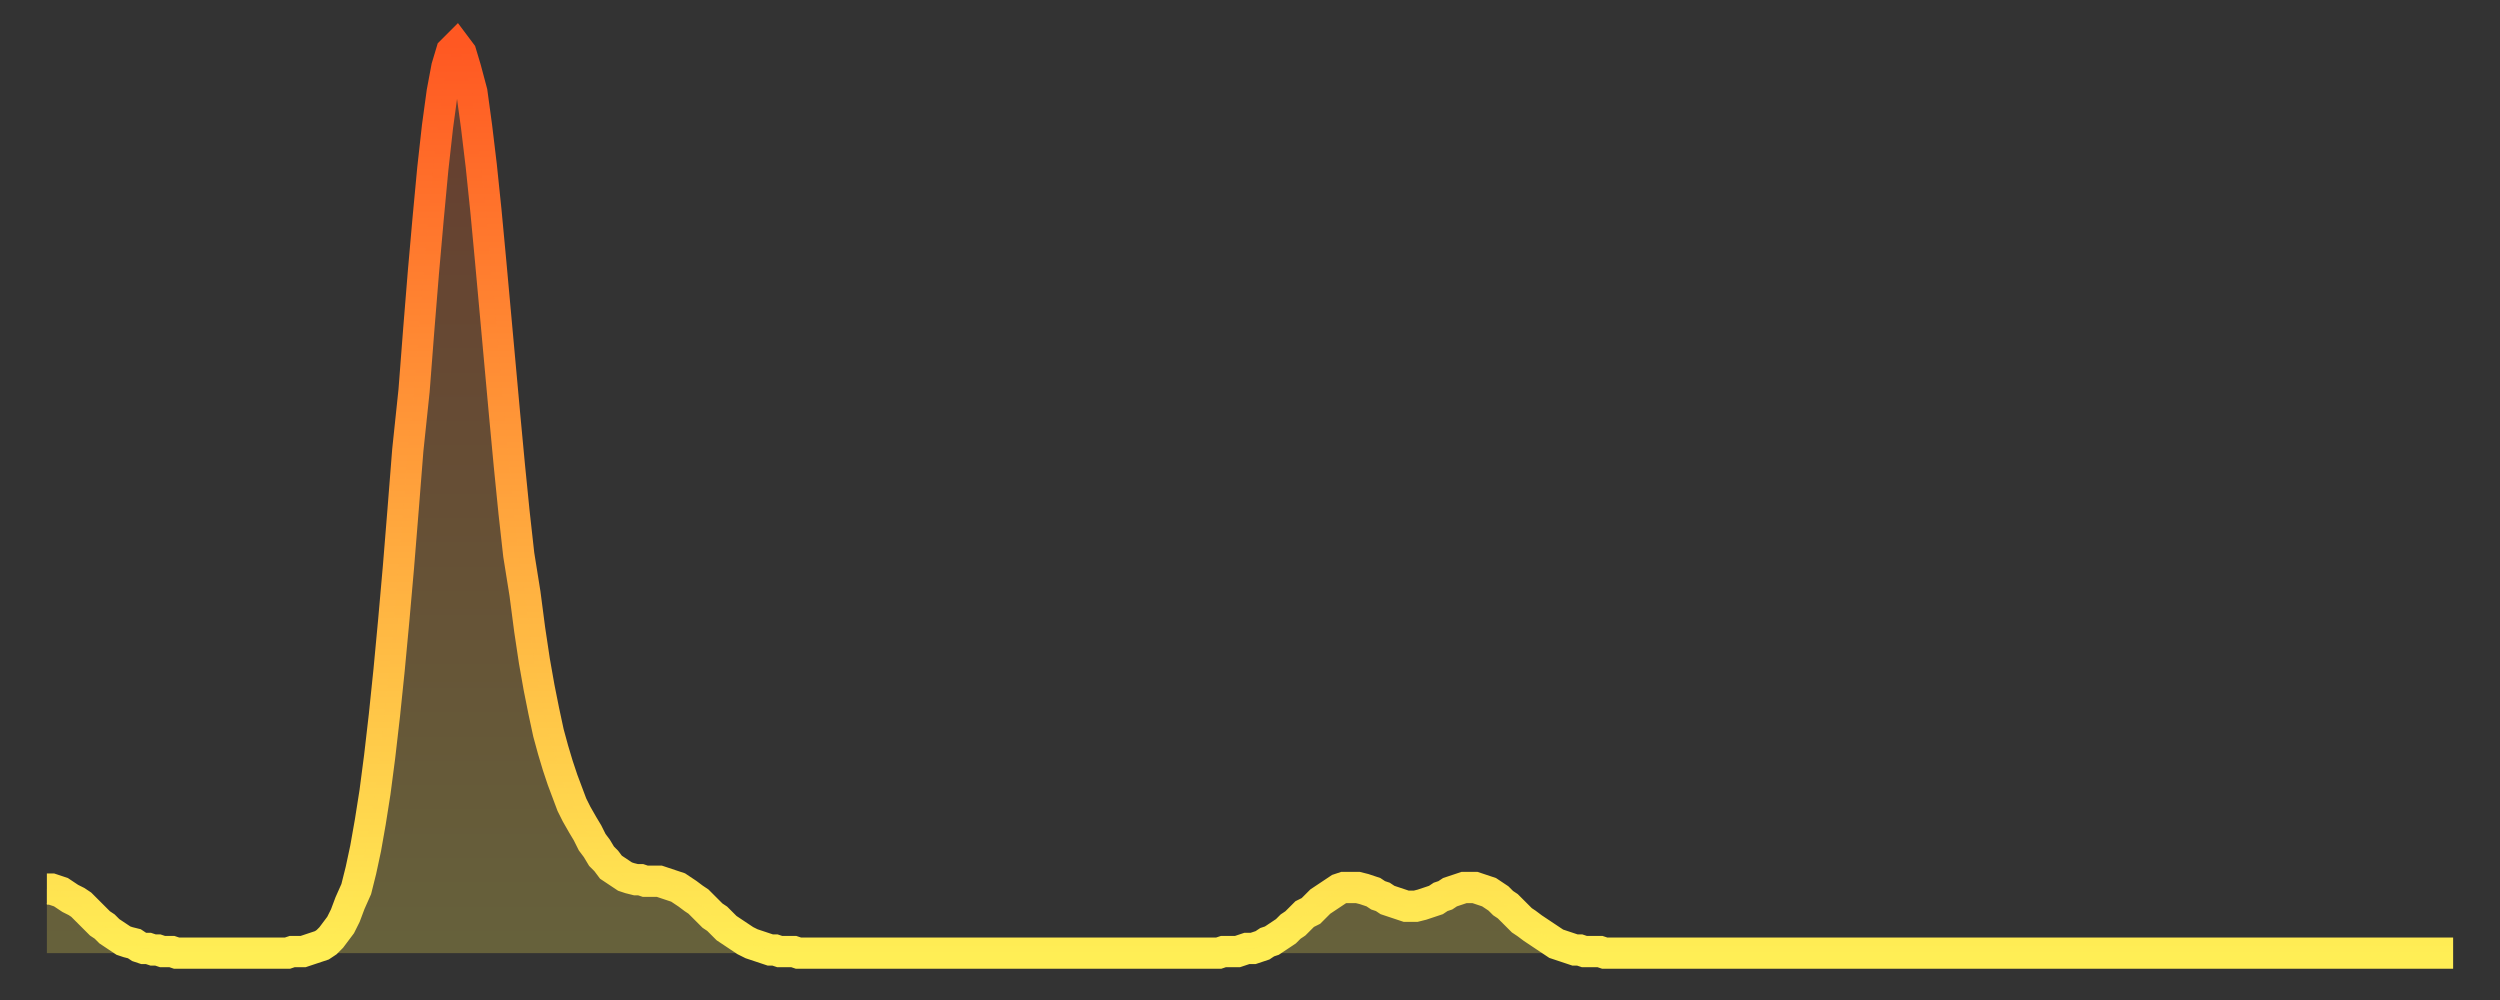 <?xml version="1.0" encoding="utf-8" ?>
<svg baseProfile="full" height="64" version="1.1" width="160" xmlns="http://www.w3.org/2000/svg" xmlns:ev="http://www.w3.org/2001/xml-events" xmlns:xlink="http://www.w3.org/1999/xlink"><rect width="100%" height="100%" fill="#333333" stroke="none"/><defs><linearGradient id="id1283688" x1="0" x2="0" y1="0" y2="1"><stop offset="0%" stop-color="#ff5822" /><stop offset="50%" stop-color="#ffa33c" /><stop offset="100%" stop-color="#ffee55" /></linearGradient></defs><g transform="translate(3,3)"><g><path d="M 0.0 53.9 0.3 53.9 0.6 54.0 0.9 54.1 1.2 54.3 1.5 54.5 1.9 54.7 2.2 54.9 2.5 55.2 2.8 55.5 3.1 55.8 3.4 56.1 3.7 56.3 4.0 56.6 4.3 56.8 4.6 57.0 4.9 57.2 5.2 57.3 5.6 57.4 5.9 57.6 6.2 57.7 6.5 57.7 6.8 57.8 7.1 57.8 7.4 57.9 7.7 57.9 8.0 57.9 8.3 58.0 8.6 58.0 8.9 58.0 9.3 58.0 9.6 58.0 9.9 58.0 10.2 58.0 10.5 58.0 10.8 58.0 11.1 58.0 11.4 58.0 11.7 58.0 12.0 58.0 12.3 58.0 12.7 58.0 13.0 58.0 13.3 58.0 13.6 58.0 13.9 58.0 14.2 58.0 14.5 58.0 14.8 58.0 15.1 58.0 15.4 58.0 15.7 57.9 16.0 57.9 16.4 57.9 16.7 57.8 17.0 57.7 17.3 57.6 17.6 57.5 17.9 57.3 18.2 57.0 18.5 56.6 18.8 56.2 19.1 55.6 19.4 54.8 19.8 53.9 20.1 52.7 20.4 51.3 20.7 49.6 21.0 47.7 21.3 45.4 21.6 42.8 21.9 39.9 22.2 36.7 22.5 33.3 22.8 29.6 23.1 25.8 23.5 22.0 23.8 18.1 24.1 14.4 24.4 11.0 24.7 7.8 25.0 5.1 25.3 2.9 25.6 1.3 25.9 0.3 26.2 0.0 26.5 0.4 26.8 1.4 27.2 2.9 27.5 5.1 27.8 7.6 28.1 10.5 28.4 13.7 28.7 17.0 29.0 20.3 29.3 23.6 29.6 26.8 29.9 29.8 30.2 32.5 30.6 35.0 30.9 37.3 31.2 39.3 31.5 41.0 31.8 42.5 32.1 43.9 32.4 45.0 32.7 46.0 33.0 46.9 33.3 47.7 33.6 48.5 33.9 49.1 34.3 49.8 34.6 50.3 34.9 50.9 35.2 51.3 35.5 51.8 35.8 52.1 36.1 52.5 36.4 52.7 36.7 52.9 37.0 53.1 37.3 53.2 37.7 53.3 38.0 53.3 38.3 53.4 38.6 53.4 38.9 53.4 39.2 53.4 39.5 53.5 39.8 53.6 40.1 53.7 40.4 53.8 40.7 54.0 41.0 54.2 41.4 54.5 41.7 54.7 42.0 55.0 42.3 55.3 42.6 55.6 42.9 55.8 43.2 56.1 43.5 56.4 43.8 56.6 44.1 56.8 44.4 57.0 44.7 57.2 45.1 57.4 45.4 57.5 45.7 57.6 46.0 57.7 46.3 57.8 46.6 57.8 46.9 57.9 47.2 57.9 47.5 57.9 47.8 57.9 48.1 58.0 48.5 58.0 48.8 58.0 49.1 58.0 49.4 58.0 49.7 58.0 50.0 58.0 50.3 58.0 50.6 58.0 50.9 58.0 51.2 58.0 51.5 58.0 51.8 58.0 52.2 58.0 52.5 58.0 52.8 58.0 53.1 58.0 53.4 58.0 53.7 58.0 54.0 58.0 54.3 58.0 54.6 58.0 54.9 58.0 55.2 58.0 55.6 58.0 55.9 58.0 56.2 58.0 56.5 58.0 56.8 58.0 57.1 58.0 57.4 58.0 57.7 58.0 58.0 58.0 58.3 58.0 58.6 58.0 58.9 58.0 59.3 58.0 59.6 58.0 59.9 58.0 60.2 58.0 60.5 58.0 60.8 58.0 61.1 58.0 61.4 58.0 61.7 58.0 62.0 58.0 62.3 58.0 62.6 58.0 63.0 58.0 63.3 58.0 63.6 58.0 63.9 58.0 64.2 58.0 64.5 58.0 64.8 58.0 65.1 58.0 65.4 58.0 65.7 58.0 66.0 58.0 66.4 58.0 66.7 58.0 67.0 58.0 67.3 58.0 67.6 58.0 67.9 58.0 68.2 58.0 68.5 58.0 68.8 58.0 69.1 58.0 69.4 58.0 69.7 58.0 70.1 58.0 70.4 58.0 70.7 58.0 71.0 58.0 71.3 58.0 71.6 58.0 71.9 58.0 72.2 58.0 72.5 58.0 72.8 58.0 73.1 58.0 73.5 58.0 73.8 58.0 74.1 58.0 74.4 58.0 74.7 58.0 75.0 58.0 75.3 57.9 75.6 57.9 75.9 57.9 76.2 57.9 76.5 57.8 76.8 57.7 77.2 57.7 77.5 57.6 77.8 57.5 78.1 57.3 78.4 57.2 78.7 57.0 79.0 56.8 79.3 56.6 79.6 56.3 79.9 56.1 80.2 55.8 80.5 55.5 80.9 55.3 81.2 55.0 81.5 54.7 81.8 54.5 82.1 54.3 82.4 54.1 82.7 53.9 83.0 53.8 83.3 53.8 83.6 53.8 83.9 53.8 84.3 53.9 84.6 54.0 84.9 54.1 85.2 54.3 85.5 54.4 85.8 54.6 86.1 54.7 86.4 54.8 86.7 54.9 87.0 55.0 87.3 55.0 87.6 55.0 88.0 54.9 88.3 54.8 88.6 54.7 88.9 54.6 89.2 54.4 89.5 54.3 89.8 54.1 90.1 54.0 90.4 53.9 90.7 53.8 91.0 53.8 91.4 53.8 91.7 53.9 92.0 54.0 92.3 54.1 92.6 54.3 92.9 54.5 93.2 54.8 93.5 55.0 93.8 55.3 94.1 55.6 94.4 55.9 94.7 56.1 95.1 56.4 95.4 56.6 95.7 56.8 96.0 57.0 96.3 57.2 96.6 57.4 96.9 57.5 97.2 57.6 97.5 57.7 97.8 57.8 98.1 57.8 98.4 57.9 98.8 57.9 99.1 57.9 99.4 57.9 99.7 58.0 100.0 58.0 100.3 58.0 100.6 58.0 100.9 58.0 101.2 58.0 101.5 58.0 101.8 58.0 102.2 58.0 102.5 58.0 102.8 58.0 103.1 58.0 103.4 58.0 103.7 58.0 104.0 58.0 104.3 58.0 104.6 58.0 104.9 58.0 105.2 58.0 105.5 58.0 105.9 58.0 106.2 58.0 106.5 58.0 106.8 58.0 107.1 58.0 107.4 58.0 107.7 58.0 108.0 58.0 108.3 58.0 108.6 58.0 108.9 58.0 109.3 58.0 109.6 58.0 109.9 58.0 110.2 58.0 110.5 58.0 110.8 58.0 111.1 58.0 111.4 58.0 111.7 58.0 112.0 58.0 112.3 58.0 112.6 58.0 113.0 58.0 113.3 58.0 113.6 58.0 113.9 58.0 114.2 58.0 114.5 58.0 114.8 58.0 115.1 58.0 115.4 58.0 115.7 58.0 116.0 58.0 116.3 58.0 116.7 58.0 117.0 58.0 117.3 58.0 117.6 58.0 117.9 58.0 118.2 58.0 118.5 58.0 118.8 58.0 119.1 58.0 119.4 58.0 119.7 58.0 120.1 58.0 120.4 58.0 120.7 58.0 121.0 58.0 121.3 58.0 121.6 58.0 121.9 58.0 122.2 58.0 122.5 58.0 122.8 58.0 123.1 58.0 123.4 58.0 123.8 58.0 124.1 58.0 124.4 58.0 124.7 58.0 125.0 58.0 125.3 58.0 125.6 58.0 125.9 58.0 126.2 58.0 126.5 58.0 126.8 58.0 127.2 58.0 127.5 58.0 127.8 58.0 128.1 58.0 128.4 58.0 128.7 58.0 129.0 58.0 129.3 58.0 129.6 58.0 129.9 58.0 130.2 58.0 130.5 58.0 130.9 58.0 131.2 58.0 131.5 58.0 131.8 58.0 132.1 58.0 132.4 58.0 132.7 58.0 133.0 58.0 133.3 58.0 133.6 58.0 133.9 58.0 134.2 58.0 134.6 58.0 134.9 58.0 135.2 58.0 135.5 58.0 135.8 58.0 136.1 58.0 136.4 58.0 136.7 58.0 137.0 58.0 137.3 58.0 137.6 58.0 138.0 58.0 138.3 58.0 138.6 58.0 138.9 58.0 139.2 58.0 139.5 58.0 139.8 58.0 140.1 58.0 140.4 58.0 140.7 58.0 141.0 58.0 141.3 58.0 141.7 58.0 142.0 58.0 142.3 58.0 142.6 58.0 142.9 58.0 143.2 58.0 143.5 58.0 143.8 58.0 144.1 58.0 144.4 58.0 144.7 58.0 145.1 58.0 145.4 58.0 145.7 58.0 146.0 58.0 146.3 58.0 146.6 58.0 146.9 58.0 147.2 58.0 147.5 58.0 147.8 58.0 148.1 58.0 148.4 58.0 148.8 58.0 149.1 58.0 149.4 58.0 149.7 58.0 150.0 58.0 150.3 58.0 150.6 58.0 150.9 58.0 151.2 58.0 151.5 58.0 151.8 58.0 152.1 58.0 152.5 58.0 152.8 58.0 153.1 58.0 153.4 58.0 153.7 58.0 154.0 58.0" fill="none" id="graph-curve" opacity="1" stroke="url(#id1283688)" stroke-width="2" /><path d="M 0 58 L 0.0 53.9 0.3 53.9 0.6 54.0 0.9 54.1 1.2 54.3 1.5 54.5 1.9 54.7 2.2 54.9 2.5 55.2 2.8 55.5 3.1 55.8 3.4 56.1 3.7 56.3 4.0 56.6 4.3 56.8 4.6 57.0 4.9 57.2 5.2 57.3 5.6 57.4 5.9 57.6 6.2 57.7 6.5 57.7 6.8 57.8 7.1 57.8 7.4 57.9 7.7 57.9 8.0 57.9 8.3 58.0 8.6 58.0 8.9 58.0 9.3 58.0 9.6 58.0 9.9 58.0 10.2 58.0 10.5 58.0 10.8 58.0 11.1 58.0 11.4 58.0 11.7 58.0 12.0 58.0 12.3 58.0 12.7 58.0 13.0 58.0 13.3 58.0 13.6 58.0 13.9 58.0 14.2 58.0 14.5 58.0 14.8 58.0 15.1 58.0 15.4 58.0 15.7 57.9 16.0 57.9 16.4 57.9 16.7 57.8 17.0 57.7 17.3 57.6 17.6 57.5 17.9 57.3 18.2 57.0 18.5 56.6 18.8 56.2 19.1 55.6 19.4 54.8 19.8 53.9 20.1 52.7 20.4 51.3 20.7 49.6 21.0 47.7 21.3 45.4 21.6 42.8 21.9 39.9 22.2 36.7 22.5 33.3 22.8 29.6 23.1 25.8 23.5 22.0 23.8 18.1 24.1 14.4 24.4 11.0 24.7 7.8 25.0 5.1 25.3 2.9 25.6 1.3 25.9 0.3 26.2 0.0 26.5 0.4 26.8 1.4 27.2 2.9 27.5 5.1 27.8 7.6 28.1 10.5 28.4 13.7 28.7 17.0 29.0 20.3 29.3 23.6 29.6 26.8 29.9 29.8 30.2 32.5 30.6 35.0 30.9 37.3 31.2 39.3 31.5 41.0 31.8 42.5 32.1 43.9 32.4 45.0 32.7 46.0 33.0 46.9 33.3 47.7 33.6 48.5 33.9 49.1 34.3 49.8 34.6 50.3 34.9 50.9 35.2 51.3 35.5 51.8 35.8 52.1 36.1 52.5 36.4 52.7 36.7 52.9 37.0 53.1 37.3 53.2 37.7 53.3 38.0 53.3 38.3 53.4 38.6 53.4 38.9 53.4 39.2 53.4 39.5 53.5 39.8 53.6 40.1 53.7 40.4 53.8 40.7 54.0 41.0 54.2 41.4 54.5 41.7 54.7 42.0 55.0 42.3 55.3 42.6 55.6 42.9 55.8 43.2 56.1 43.5 56.4 43.8 56.6 44.1 56.8 44.4 57.0 44.7 57.2 45.1 57.4 45.4 57.5 45.7 57.6 46.0 57.7 46.3 57.8 46.6 57.8 46.9 57.9 47.2 57.9 47.5 57.9 47.8 57.9 48.1 58.0 48.5 58.0 48.8 58.0 49.1 58.0 49.4 58.0 49.7 58.0 50.0 58.0 50.3 58.0 50.6 58.0 50.9 58.0 51.2 58.0 51.5 58.0 51.8 58.0 52.2 58.0 52.5 58.0 52.8 58.0 53.1 58.0 53.4 58.0 53.7 58.0 54.0 58.0 54.3 58.0 54.6 58.0 54.9 58.0 55.2 58.0 55.6 58.0 55.9 58.0 56.2 58.0 56.5 58.0 56.8 58.0 57.1 58.0 57.4 58.0 57.7 58.0 58.0 58.0 58.3 58.0 58.6 58.0 58.9 58.0 59.3 58.0 59.6 58.0 59.9 58.0 60.2 58.0 60.5 58.0 60.8 58.0 61.1 58.0 61.4 58.0 61.7 58.0 62.0 58.0 62.3 58.0 62.6 58.0 63.0 58.0 63.3 58.0 63.6 58.0 63.9 58.0 64.2 58.0 64.5 58.0 64.8 58.0 65.1 58.0 65.4 58.0 65.7 58.0 66.0 58.0 66.4 58.0 66.7 58.0 67.0 58.0 67.3 58.0 67.6 58.0 67.9 58.0 68.2 58.0 68.5 58.0 68.8 58.0 69.1 58.0 69.4 58.0 69.7 58.0 70.1 58.0 70.4 58.0 70.7 58.0 71.0 58.0 71.3 58.0 71.6 58.0 71.9 58.0 72.2 58.0 72.5 58.0 72.8 58.0 73.1 58.0 73.5 58.0 73.8 58.0 74.1 58.0 74.4 58.0 74.7 58.0 75.0 58.0 75.3 57.9 75.6 57.9 75.9 57.9 76.2 57.9 76.5 57.8 76.8 57.7 77.2 57.7 77.5 57.6 77.8 57.5 78.1 57.3 78.4 57.2 78.7 57.0 79.0 56.8 79.3 56.6 79.6 56.3 79.9 56.1 80.2 55.8 80.5 55.5 80.9 55.3 81.2 55.0 81.5 54.7 81.8 54.5 82.1 54.3 82.4 54.1 82.7 53.9 83.0 53.8 83.3 53.8 83.6 53.8 83.9 53.8 84.3 53.9 84.6 54.0 84.9 54.1 85.2 54.3 85.5 54.4 85.8 54.6 86.1 54.7 86.4 54.8 86.7 54.9 87.0 55.0 87.3 55.0 87.6 55.0 88.0 54.9 88.3 54.8 88.6 54.7 88.9 54.6 89.2 54.4 89.5 54.3 89.8 54.1 90.1 54.0 90.4 53.9 90.7 53.8 91.0 53.8 91.4 53.8 91.7 53.9 92.0 54.0 92.3 54.1 92.6 54.3 92.9 54.5 93.2 54.8 93.5 55.0 93.8 55.3 94.1 55.6 94.4 55.9 94.7 56.1 95.1 56.4 95.4 56.6 95.7 56.8 96.0 57.0 96.3 57.2 96.6 57.4 96.9 57.5 97.2 57.6 97.5 57.7 97.8 57.8 98.1 57.8 98.4 57.9 98.8 57.9 99.1 57.9 99.4 57.9 99.7 58.0 100.0 58.0 100.3 58.0 100.6 58.0 100.9 58.0 101.2 58.0 101.5 58.0 101.8 58.0 102.2 58.0 102.5 58.0 102.8 58.0 103.1 58.0 103.4 58.0 103.7 58.0 104.0 58.0 104.3 58.0 104.6 58.0 104.9 58.0 105.2 58.0 105.5 58.0 105.9 58.0 106.2 58.0 106.5 58.0 106.8 58.0 107.1 58.0 107.4 58.0 107.7 58.0 108.0 58.0 108.3 58.0 108.6 58.0 108.9 58.0 109.3 58.0 109.6 58.0 109.9 58.0 110.2 58.0 110.5 58.0 110.8 58.0 111.1 58.0 111.4 58.0 111.7 58.0 112.0 58.0 112.3 58.0 112.6 58.0 113.0 58.0 113.3 58.0 113.6 58.0 113.9 58.0 114.2 58.0 114.5 58.0 114.8 58.0 115.1 58.0 115.4 58.0 115.7 58.0 116.0 58.0 116.3 58.0 116.7 58.0 117.0 58.0 117.3 58.0 117.6 58.0 117.9 58.0 118.2 58.0 118.5 58.0 118.8 58.0 119.1 58.0 119.4 58.0 119.7 58.0 120.1 58.0 120.4 58.0 120.7 58.0 121.0 58.0 121.3 58.0 121.6 58.0 121.9 58.0 122.2 58.0 122.5 58.0 122.8 58.0 123.1 58.0 123.4 58.0 123.8 58.0 124.1 58.0 124.4 58.0 124.7 58.0 125.0 58.0 125.3 58.0 125.6 58.0 125.9 58.0 126.2 58.0 126.5 58.0 126.8 58.0 127.2 58.0 127.5 58.0 127.8 58.0 128.1 58.0 128.4 58.0 128.7 58.0 129.0 58.0 129.3 58.0 129.6 58.0 129.9 58.0 130.2 58.0 130.5 58.0 130.9 58.0 131.2 58.0 131.5 58.0 131.8 58.0 132.1 58.0 132.4 58.0 132.7 58.0 133.0 58.0 133.3 58.0 133.6 58.0 133.9 58.0 134.2 58.0 134.6 58.0 134.9 58.0 135.2 58.0 135.5 58.0 135.8 58.0 136.1 58.0 136.4 58.0 136.7 58.0 137.0 58.0 137.3 58.0 137.6 58.0 138.0 58.0 138.3 58.0 138.6 58.0 138.9 58.0 139.2 58.0 139.5 58.0 139.8 58.0 140.1 58.0 140.4 58.0 140.7 58.0 141.0 58.0 141.3 58.0 141.7 58.0 142.0 58.0 142.3 58.0 142.6 58.0 142.9 58.0 143.2 58.0 143.5 58.0 143.8 58.0 144.1 58.0 144.4 58.0 144.7 58.0 145.1 58.0 145.4 58.0 145.7 58.0 146.0 58.0 146.3 58.0 146.6 58.0 146.9 58.0 147.2 58.0 147.5 58.0 147.8 58.0 148.1 58.0 148.4 58.0 148.8 58.0 149.1 58.0 149.4 58.0 149.7 58.0 150.0 58.0 150.3 58.0 150.6 58.0 150.9 58.0 151.2 58.0 151.5 58.0 151.8 58.0 152.1 58.0 152.5 58.0 152.8 58.0 153.1 58.0 153.4 58.0 153.7 58.0 154.0 58.0 154 58" fill="url(#id1283688)" fill-opacity=".25" id="graph-shadow" /></g></g></svg>